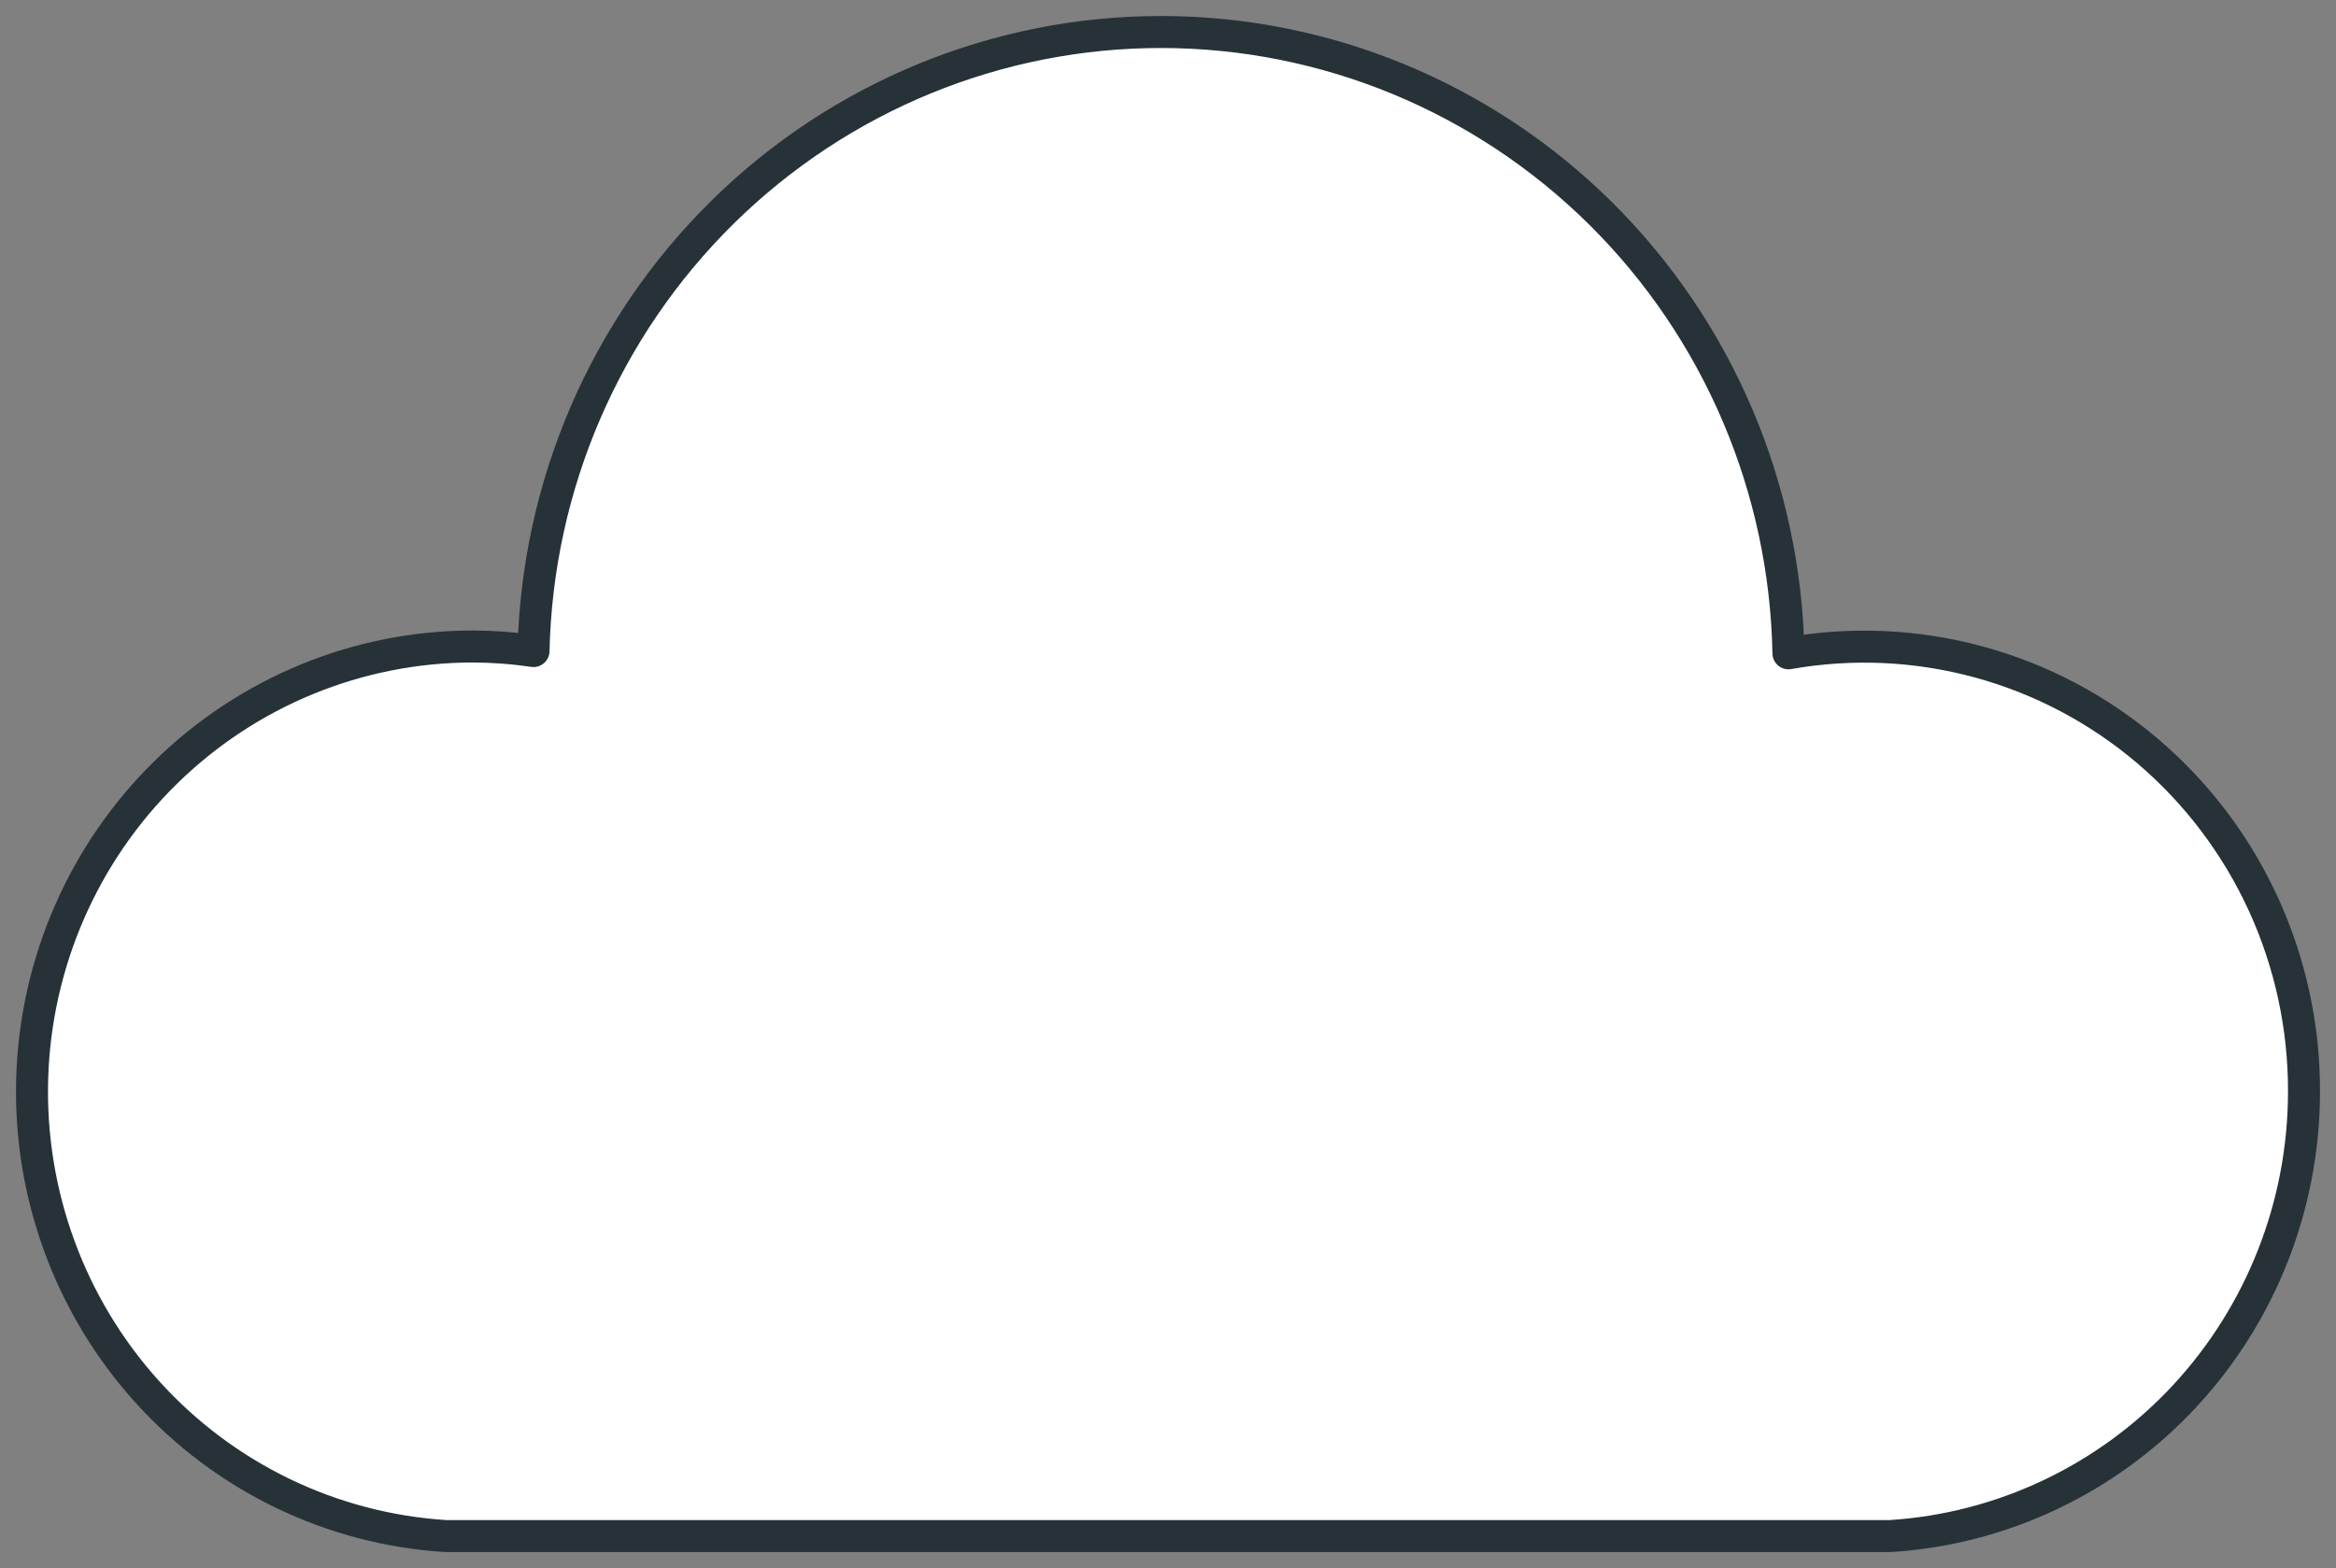 <svg width="73" height="49" viewBox="0 0 73 49" fill="none" xmlns="http://www.w3.org/2000/svg">
<rect x="0" y="0" width="73" height="49" fill="#808080" stroke="none"/>
<path d="M72 34.114C72.006 32.087 71.571 30.083 70.727 28.244C69.882 26.405 68.649 24.775 67.113 23.469C65.577 22.163 63.776 21.212 61.837 20.685C59.898 20.157 57.868 20.065 55.889 20.415C55.791 15.237 53.686 10.306 50.027 6.676C46.367 3.047 41.445 1.009 36.315 1C31.185 0.991 26.255 3.011 22.583 6.627C18.911 10.243 16.789 15.167 16.672 20.344C16.041 20.251 15.404 20.204 14.766 20.202C11.186 20.206 7.748 21.617 5.18 24.135C2.611 26.653 1.115 30.081 1.006 33.693C0.898 37.305 2.186 40.818 4.599 43.489C7.011 46.159 10.359 47.777 13.932 48H59.068C62.569 47.779 65.855 46.22 68.257 43.641C70.659 41.061 71.998 37.655 72 34.114Z" fill="white" stroke="#263238" stroke-linecap="round" stroke-linejoin="round"/>
</svg>

